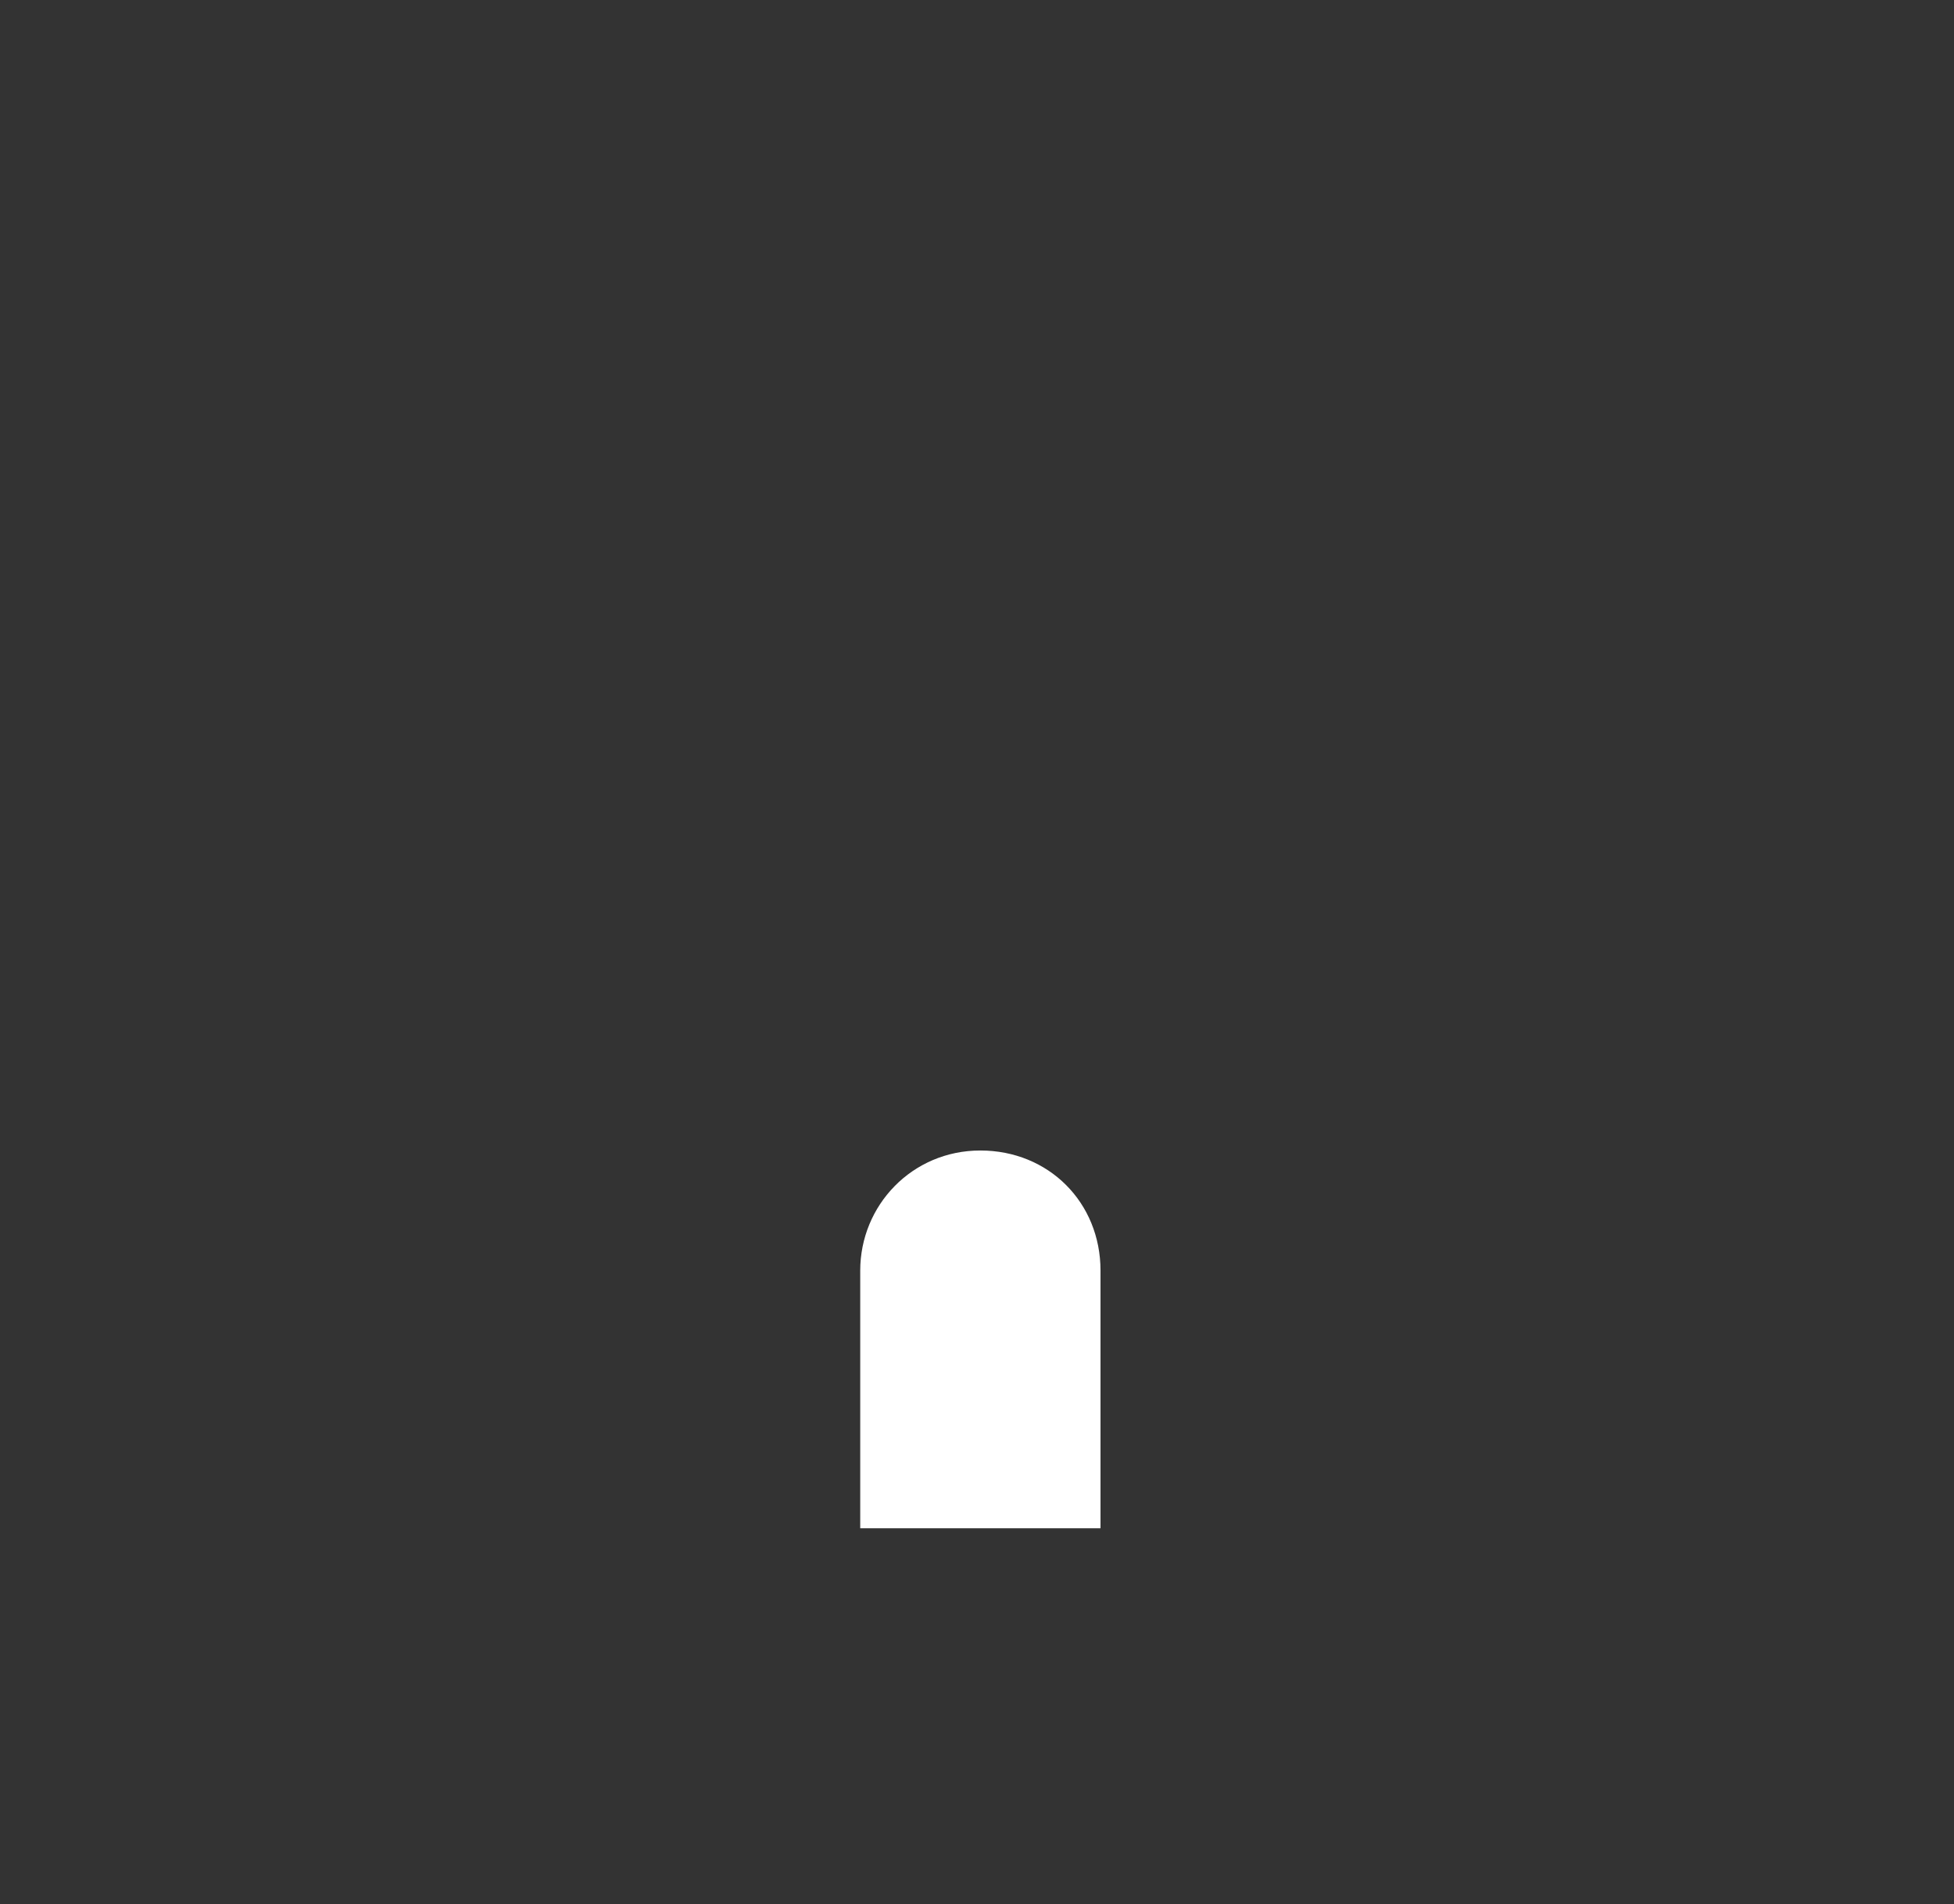 <?xml version="1.0" encoding="utf-8"?>
<!-- Generator: Adobe Illustrator 28.2.0, SVG Export Plug-In . SVG Version: 6.00 Build 0)  -->
<svg version="1.1" xmlns="http://www.w3.org/2000/svg" xmlns:xlink="http://www.w3.org/1999/xlink" x="0px" y="0px"
	 viewBox="0 0 203.3 198.1" style="enable-background:new 0 0 203.3 198.1;" xml:space="preserve">
<rect x="0" y="0" width="203.3" height="198.1" fill="#333333" stroke="none"/>
<style type="text/css">
	.st0{display:none;}
	.st1{display:inline;fill:#FFB500;}
	.st2{display:inline;fill:#FF6F68;}
	.st3{display:inline;fill:#00AF9C;}
	.st4{display:inline;fill:#4CC9E9;}
	.st5{fill:#FFFFFF;}
</style>
<g id="Layer_2" class="st0">
	<path class="st1" d="M151.8,159V80.7H52.2V159H151.8z"/>
</g>
<g id="Layer_3" class="st0">
	<path class="st2" d="M146.7,75.7H56.9l42.4-33.9l2.4-2l2.4,2L146.7,75.7z"/>
</g>
<g id="Layer_5" class="st0">
	<path class="st3" d="M130.8,176.6l15.6-12.5H56.9l15.6,12.5H130.8z"/>
	<path class="st3" d="M78.6,181.7l18.3,14.6c2.7,2.4,6.8,2.4,9.5,0l18.3-14.6H78.6z"/>
</g>
<g id="Layer_1" class="st0">
	<path class="st4" d="M97.6,36.3l-3.1,2.4l-10.2,8.1l-10.2-8.1L67.8,34L36.3,8.6l8.5-6.8c2.7-2.4,6.8-2.4,9.5,0L94.6,34l0,0
		L97.6,36.3L97.6,36.3z"/>
	<path class="st4" d="M80.3,50.2L67.1,61.1l-27.5-22L33.2,34L19,22.5l13.2-10.5l27.5,22l6.4,5.1L80.3,50.2z"/>
	<path class="st4" d="M63,64.1L49.8,74.6L4.7,39.1l-3.1-2.4L4.7,34l10.2-8.1L25.1,34l6.4,5.1L63,64.1z"/>
	<path class="st4" d="M202,36.3l-3.1,2.4L153.9,75l-13.2-10.5l31.5-25.4l3.1-2.4l3.1-2.4l10.2-8.1l10.2,8.1L202,36.3z"/>
	<path class="st4" d="M184.4,22.5L170.1,34l-3.1,2.4l-3.1,2.4l-27.5,22.4l-13.2-10.5l14.2-11.5L144,34l27.5-22L184.4,22.5z"/>
	<path class="st4" d="M167.1,8.6L135.6,34l-6.4,5.1L119,47.2l-10.2-8.1l-3.1-2.4l3.1-2.4l6.4-5.1l33.9-27.5c2.7-2.4,6.8-2.4,9.5,0
		L167.1,8.6L167.1,8.6z"/>
</g>
<g id="Layer_4" class="st0">
	<path class="st2" d="M0,41.8V115c0,2.4,1,4.4,2.7,6.1l9.5,7.5V51.6L0,41.8z"/>
	<path class="st2" d="M47.1,79.4v76.9l-12.2-9.8V69.6L45.8,78L47.1,79.4z"/>
	<path class="st2" d="M29.8,65.5v76.9l-12.2-9.8V55.7L29.8,65.5z"/>
	<path class="st2" d="M186.1,55.7v76.9l-12.2,9.8V65.5L186.1,55.7z"/>
	<path class="st2" d="M168.8,69.6v76.9l-12.2,9.8V79.4l1.7-1.4L168.8,69.6z"/>
	<path class="st2" d="M203.3,41.8V115c0,2.4-1,4.4-2.7,6.1l-9.5,7.5V51.6L203.3,41.8L203.3,41.8z"/>
</g>
<g id="Layer_6">
	<path class="st5" d="M52.2,159h37.3v-26.8c0-6.8,5.4-12.5,12.5-12.5s12.5,5.4,12.5,12.5V159h37.3"/>
</g>
</svg>
